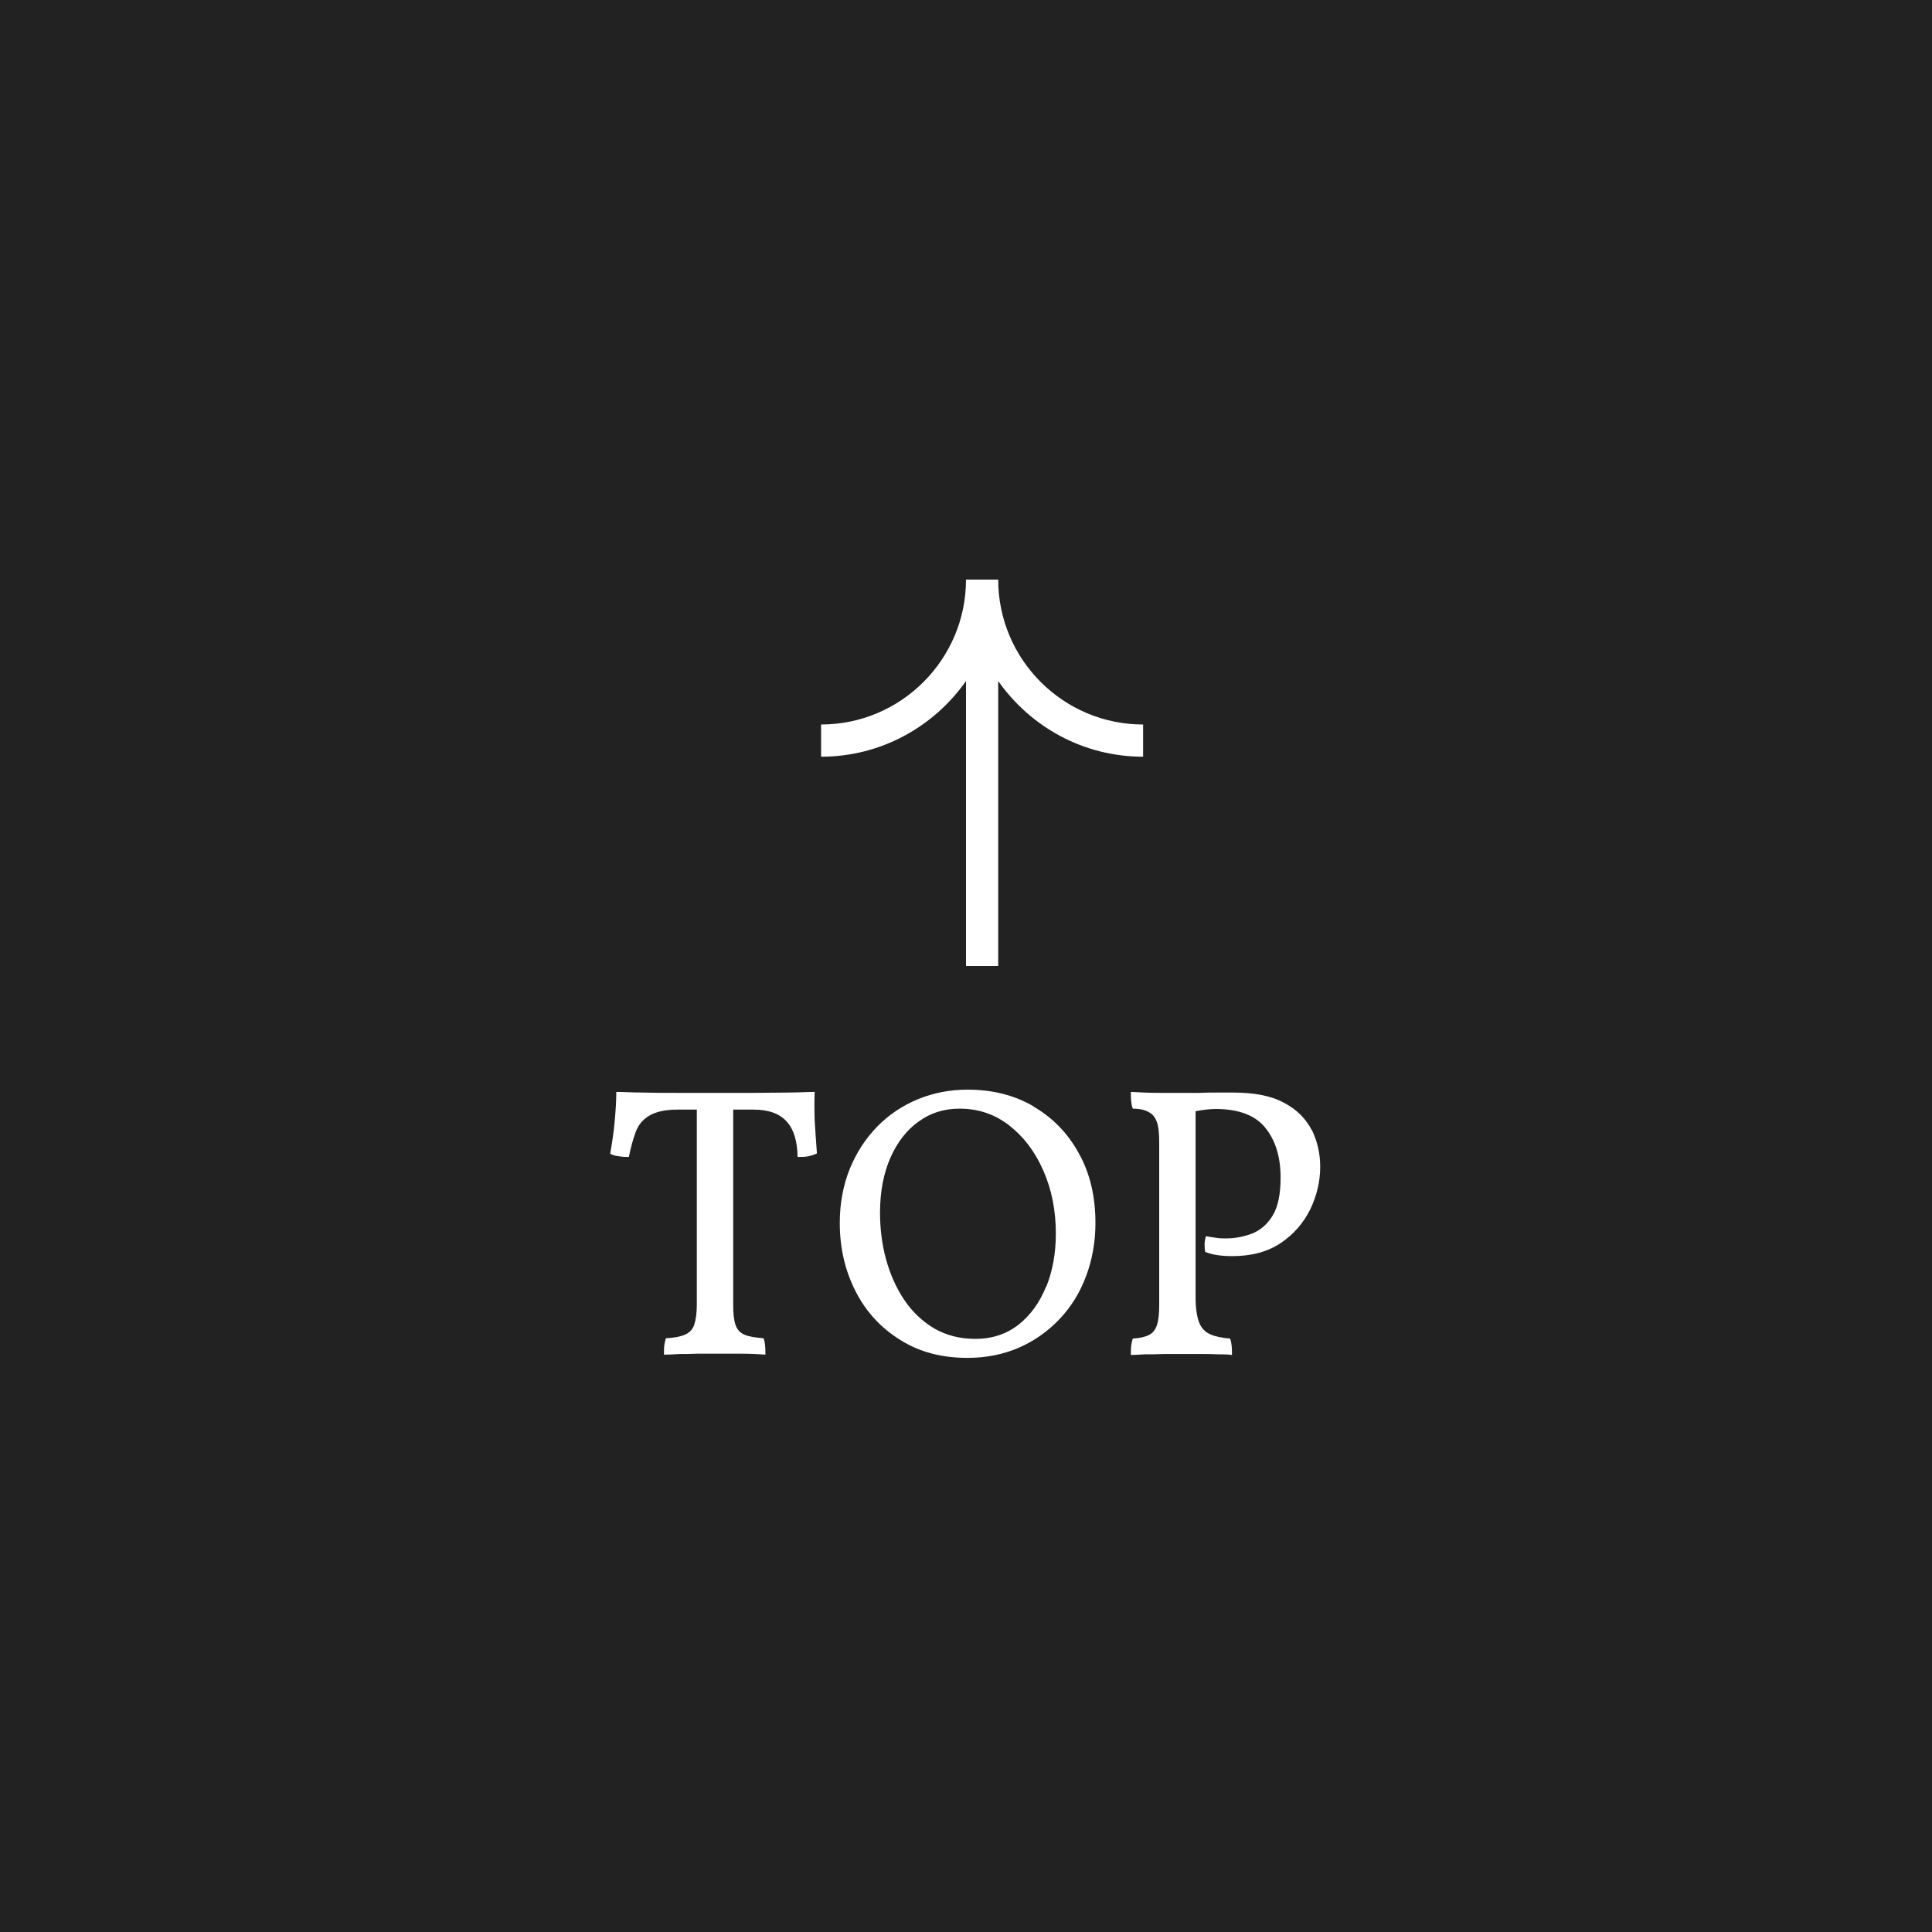 <?xml version="1.0" encoding="UTF-8"?><svg id="_レイヤー_2" xmlns="http://www.w3.org/2000/svg" width="60" height="60" viewBox="0 0 60 60"><defs><style>.cls-1{fill:#222;}.cls-1,.cls-2{stroke-width:0px;}.cls-2{fill:#fff;}</style></defs><g id="_デザイン"><rect class="cls-1" width="60" height="60"/><path class="cls-2" d="m30,21.15v8.85h1v-8.85c1,1.42,2.64,2.35,4.5,2.35v-1c-2.48,0-4.5-2.02-4.5-4.5h-1c0,2.48-2.02,4.5-4.5,4.5v1c1.86,0,3.5-.93,4.5-2.35Z"/><path class="cls-2" d="m25.29,33.91c-.22,0-.49.02-.82.02-.33,0-.69.01-1.07.01h-2.38c-.38,0-.73,0-1.06-.01-.32,0-.6-.02-.82-.02,0,.27-.02.58-.05.91-.03.34-.08.67-.14,1.01.07.04.16.07.28.08.11.02.21.02.3.02.06-.3.13-.55.21-.77.08-.22.22-.39.42-.51s.49-.19.87-.19h.61v6.06c0,.26-.03.47-.08.62-.05.15-.15.25-.29.31-.14.06-.34.1-.59.11-.02.06-.04.14-.05.22s-.01.18-.01.29c.15,0,.32-.01.49-.02.18,0,.36,0,.55-.01.19,0,.37,0,.53,0,.26,0,.52,0,.79,0,.27,0,.53.01.79.03,0-.11,0-.21-.01-.29s-.02-.16-.05-.22c-.26-.02-.45-.05-.59-.11-.14-.06-.23-.16-.28-.31s-.07-.35-.07-.62v-6.06h.64c.47,0,.81.13,1.03.38s.32.61.33,1.09c.12,0,.23,0,.33-.02.1-.02.19-.05.27-.09-.03-.38-.05-.73-.07-1.03-.01-.3-.01-.6,0-.89Z"/><path class="cls-2" d="m32.1,34.36c-.6-.35-1.28-.52-2.05-.52-.55,0-1.07.1-1.55.3-.48.2-.9.48-1.26.85s-.64.8-.85,1.31c-.2.5-.31,1.06-.31,1.68,0,.79.17,1.5.5,2.14s.79,1.13,1.39,1.5c.59.37,1.28.55,2.08.55.58,0,1.12-.11,1.6-.32.48-.21.9-.51,1.26-.89.36-.38.63-.82.82-1.33.19-.51.29-1.06.29-1.65,0-.82-.17-1.55-.52-2.17-.34-.62-.81-1.1-1.41-1.45Zm.39,5.59c-.2.5-.49.9-.86,1.19s-.82.44-1.34.44c-.48,0-.9-.11-1.27-.32-.37-.22-.68-.51-.93-.88-.25-.37-.44-.79-.57-1.26-.13-.47-.19-.96-.19-1.46,0-.65.11-1.22.32-1.7s.51-.87.88-1.13c.37-.27.79-.4,1.27-.4.58,0,1.09.17,1.54.52s.8.81,1.06,1.4c.26.59.39,1.24.39,1.96,0,.61-.1,1.16-.3,1.66Z"/><path class="cls-2" d="m40.74,35.1c-.18-.35-.46-.64-.86-.85-.4-.22-.93-.32-1.6-.32-.1,0-.24,0-.44,0s-.4,0-.61.01c-.2,0-.36,0-.47,0-.19,0-.43,0-.73,0-.29,0-.59-.01-.91-.03,0,.1,0,.2.01.29s.02.16.05.23c.22,0,.38.04.5.11.12.06.2.17.25.31.05.14.07.35.07.62v5.06c0,.26-.02.47-.07.62-.05.15-.13.25-.25.31-.12.06-.29.1-.5.11-.02.06-.04.14-.05.22s-.01.18-.01.29c.1,0,.25-.01.43-.02.18,0,.38,0,.6-.01.22,0,.42,0,.6,0s.38,0,.56,0c.18,0,.36,0,.52.01.16,0,.31,0,.43.02,0-.11,0-.21-.01-.29s-.02-.16-.05-.22c-.25-.02-.45-.06-.61-.13s-.28-.19-.35-.37-.11-.44-.11-.79v-5.77c.12-.02.23-.04.31-.05.12-.01.22-.02.31-.02.72,0,1.24.2,1.55.59.32.4.47.91.47,1.55,0,.5-.08.89-.24,1.16s-.37.45-.62.56c-.26.1-.53.16-.83.16-.11,0-.22,0-.32-.02-.1-.01-.21-.03-.31-.05-.02.08-.04.16-.04.24s0,.16.02.25c.22.09.5.13.84.13.61,0,1.11-.14,1.51-.41.4-.27.7-.62.91-1.04.2-.42.31-.86.31-1.32,0-.42-.09-.8-.26-1.15Z"/></g></svg>